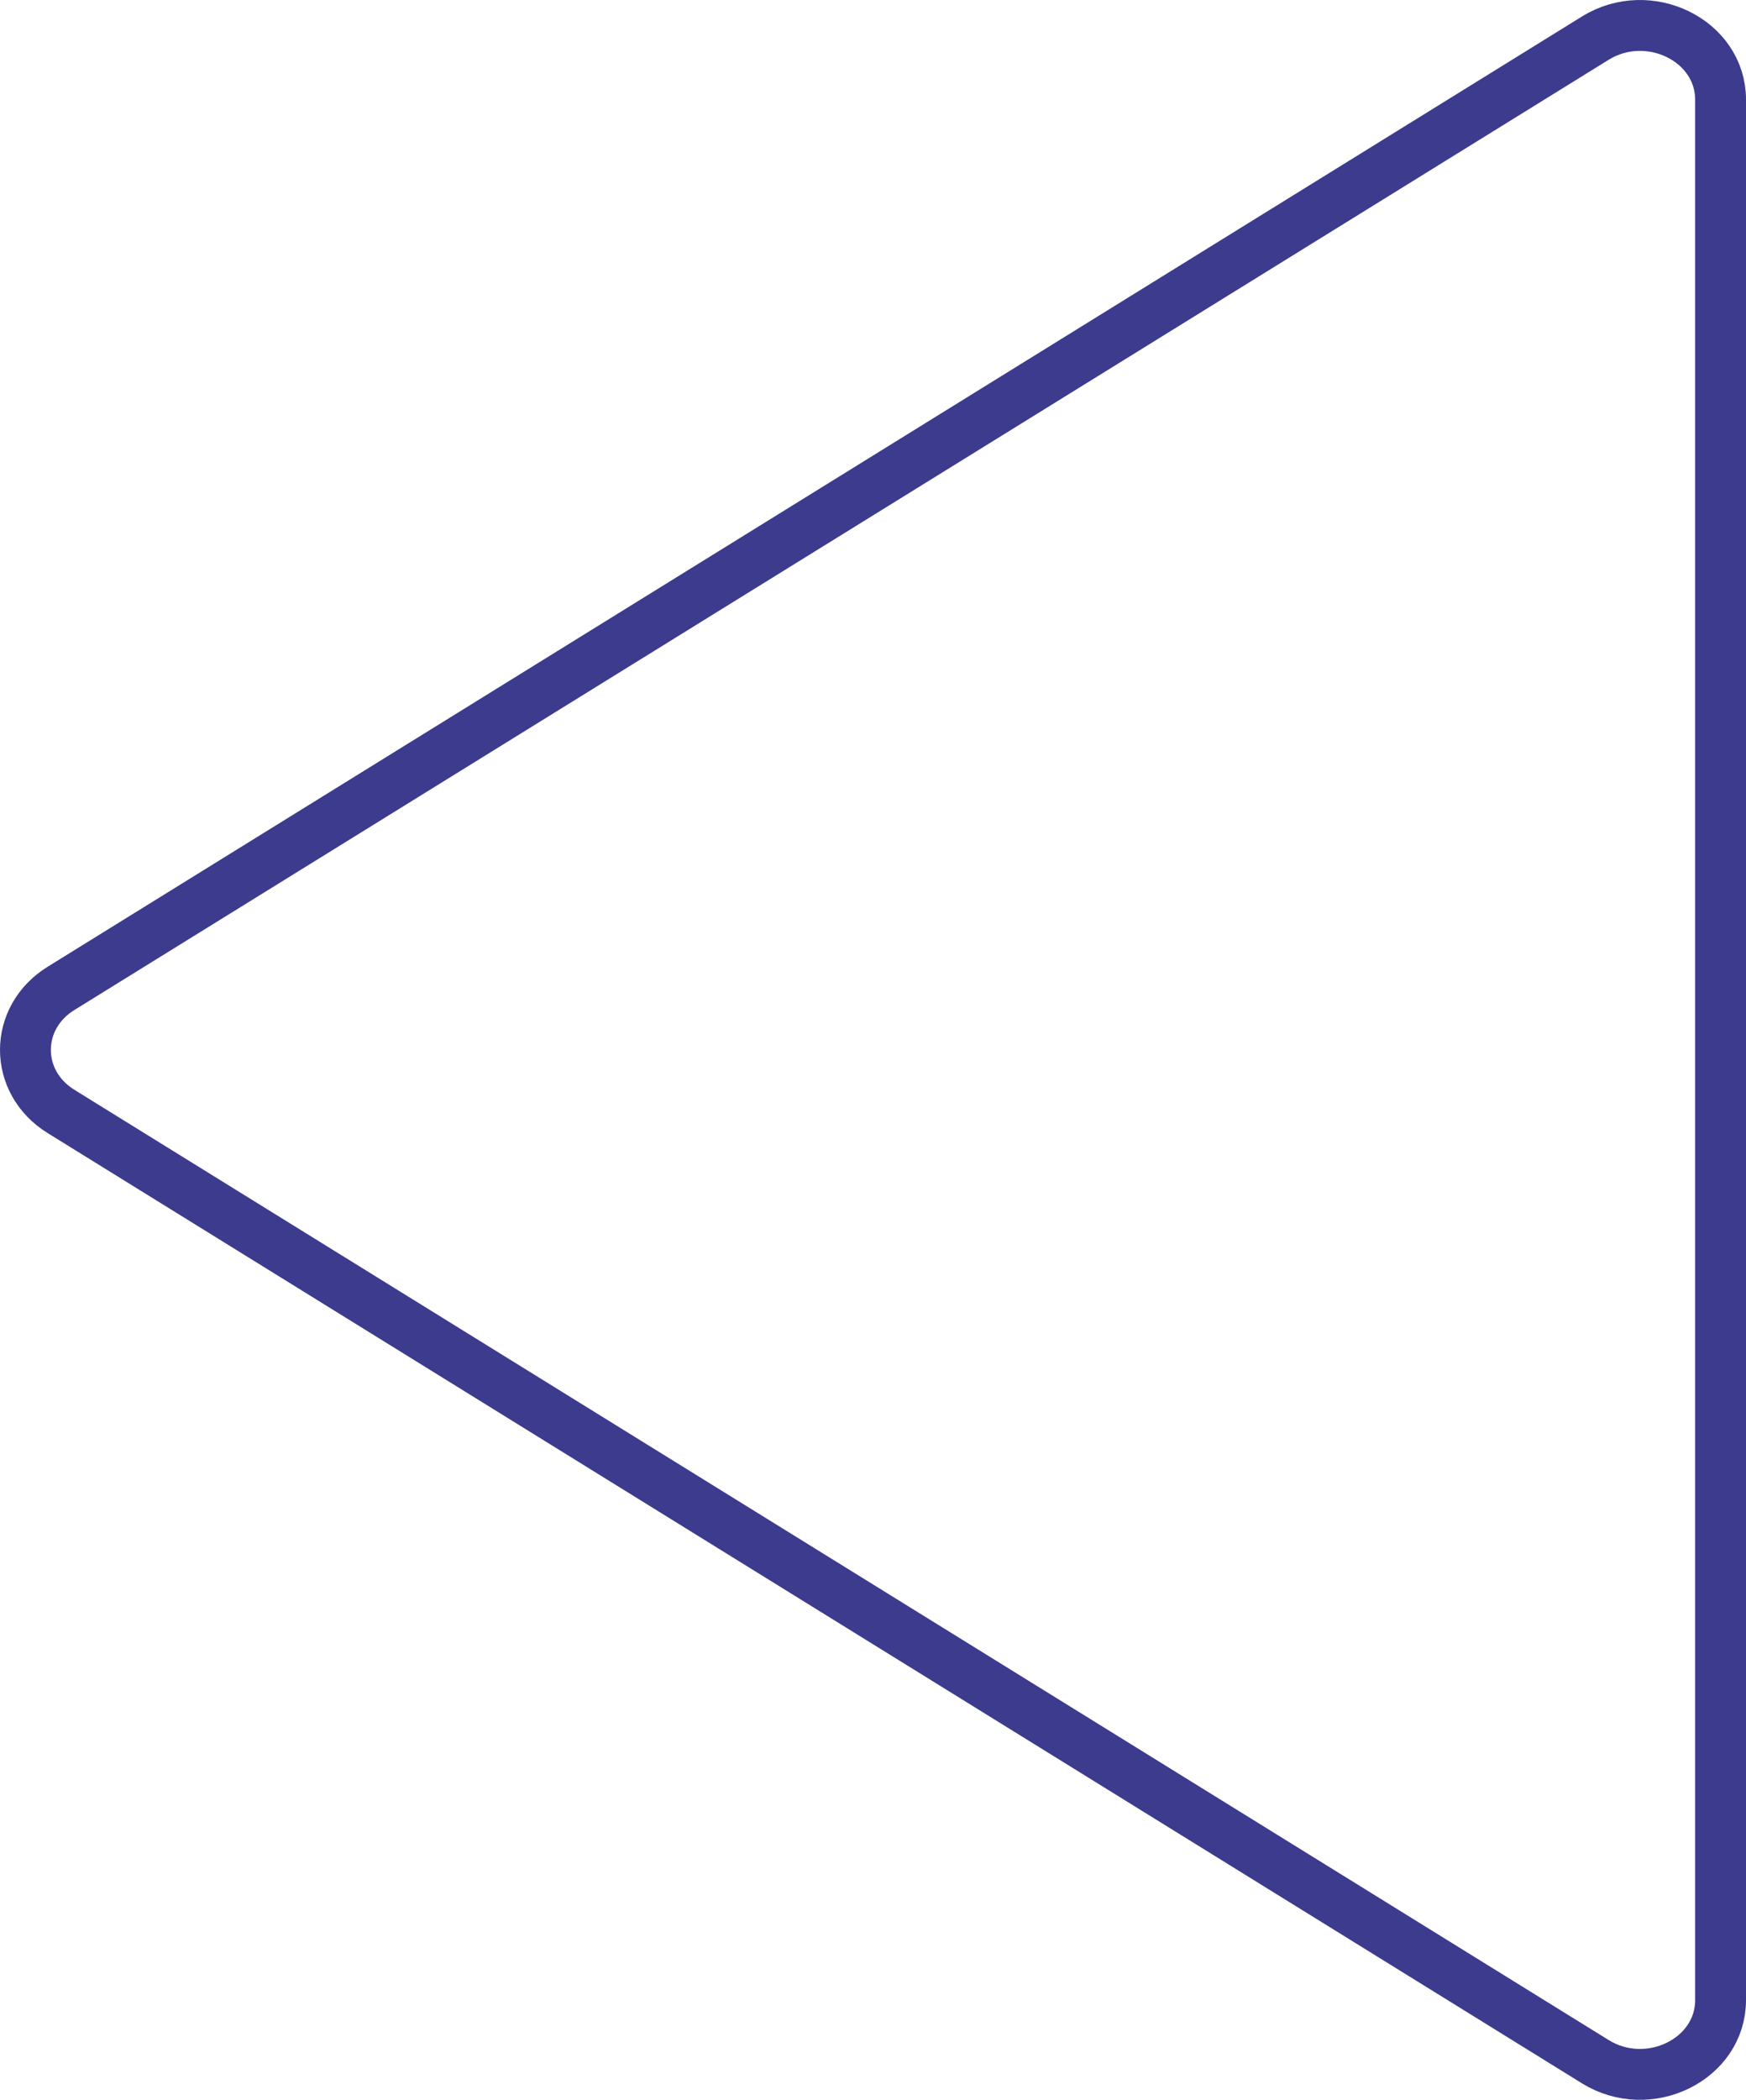 <?xml version="1.0" encoding="UTF-8"?><svg xmlns="http://www.w3.org/2000/svg" width="206" height="247.674" viewBox="0 0 206 247.674"><defs><style>.d{fill:none;stroke:#3d3b8e;stroke-miterlimit:10;stroke-width:6px;}</style></defs><g id="a"/><g id="b"><g id="c"><path class="d" d="M203,11.758V235.916c0,6.998-8.48,11.16-14.785,7.256L7.197,131.093c-5.596-3.465-5.596-11.048,0-14.513L188.215,4.502c6.305-3.904,14.785,.258,14.785,7.256Z"/></g></g></svg>